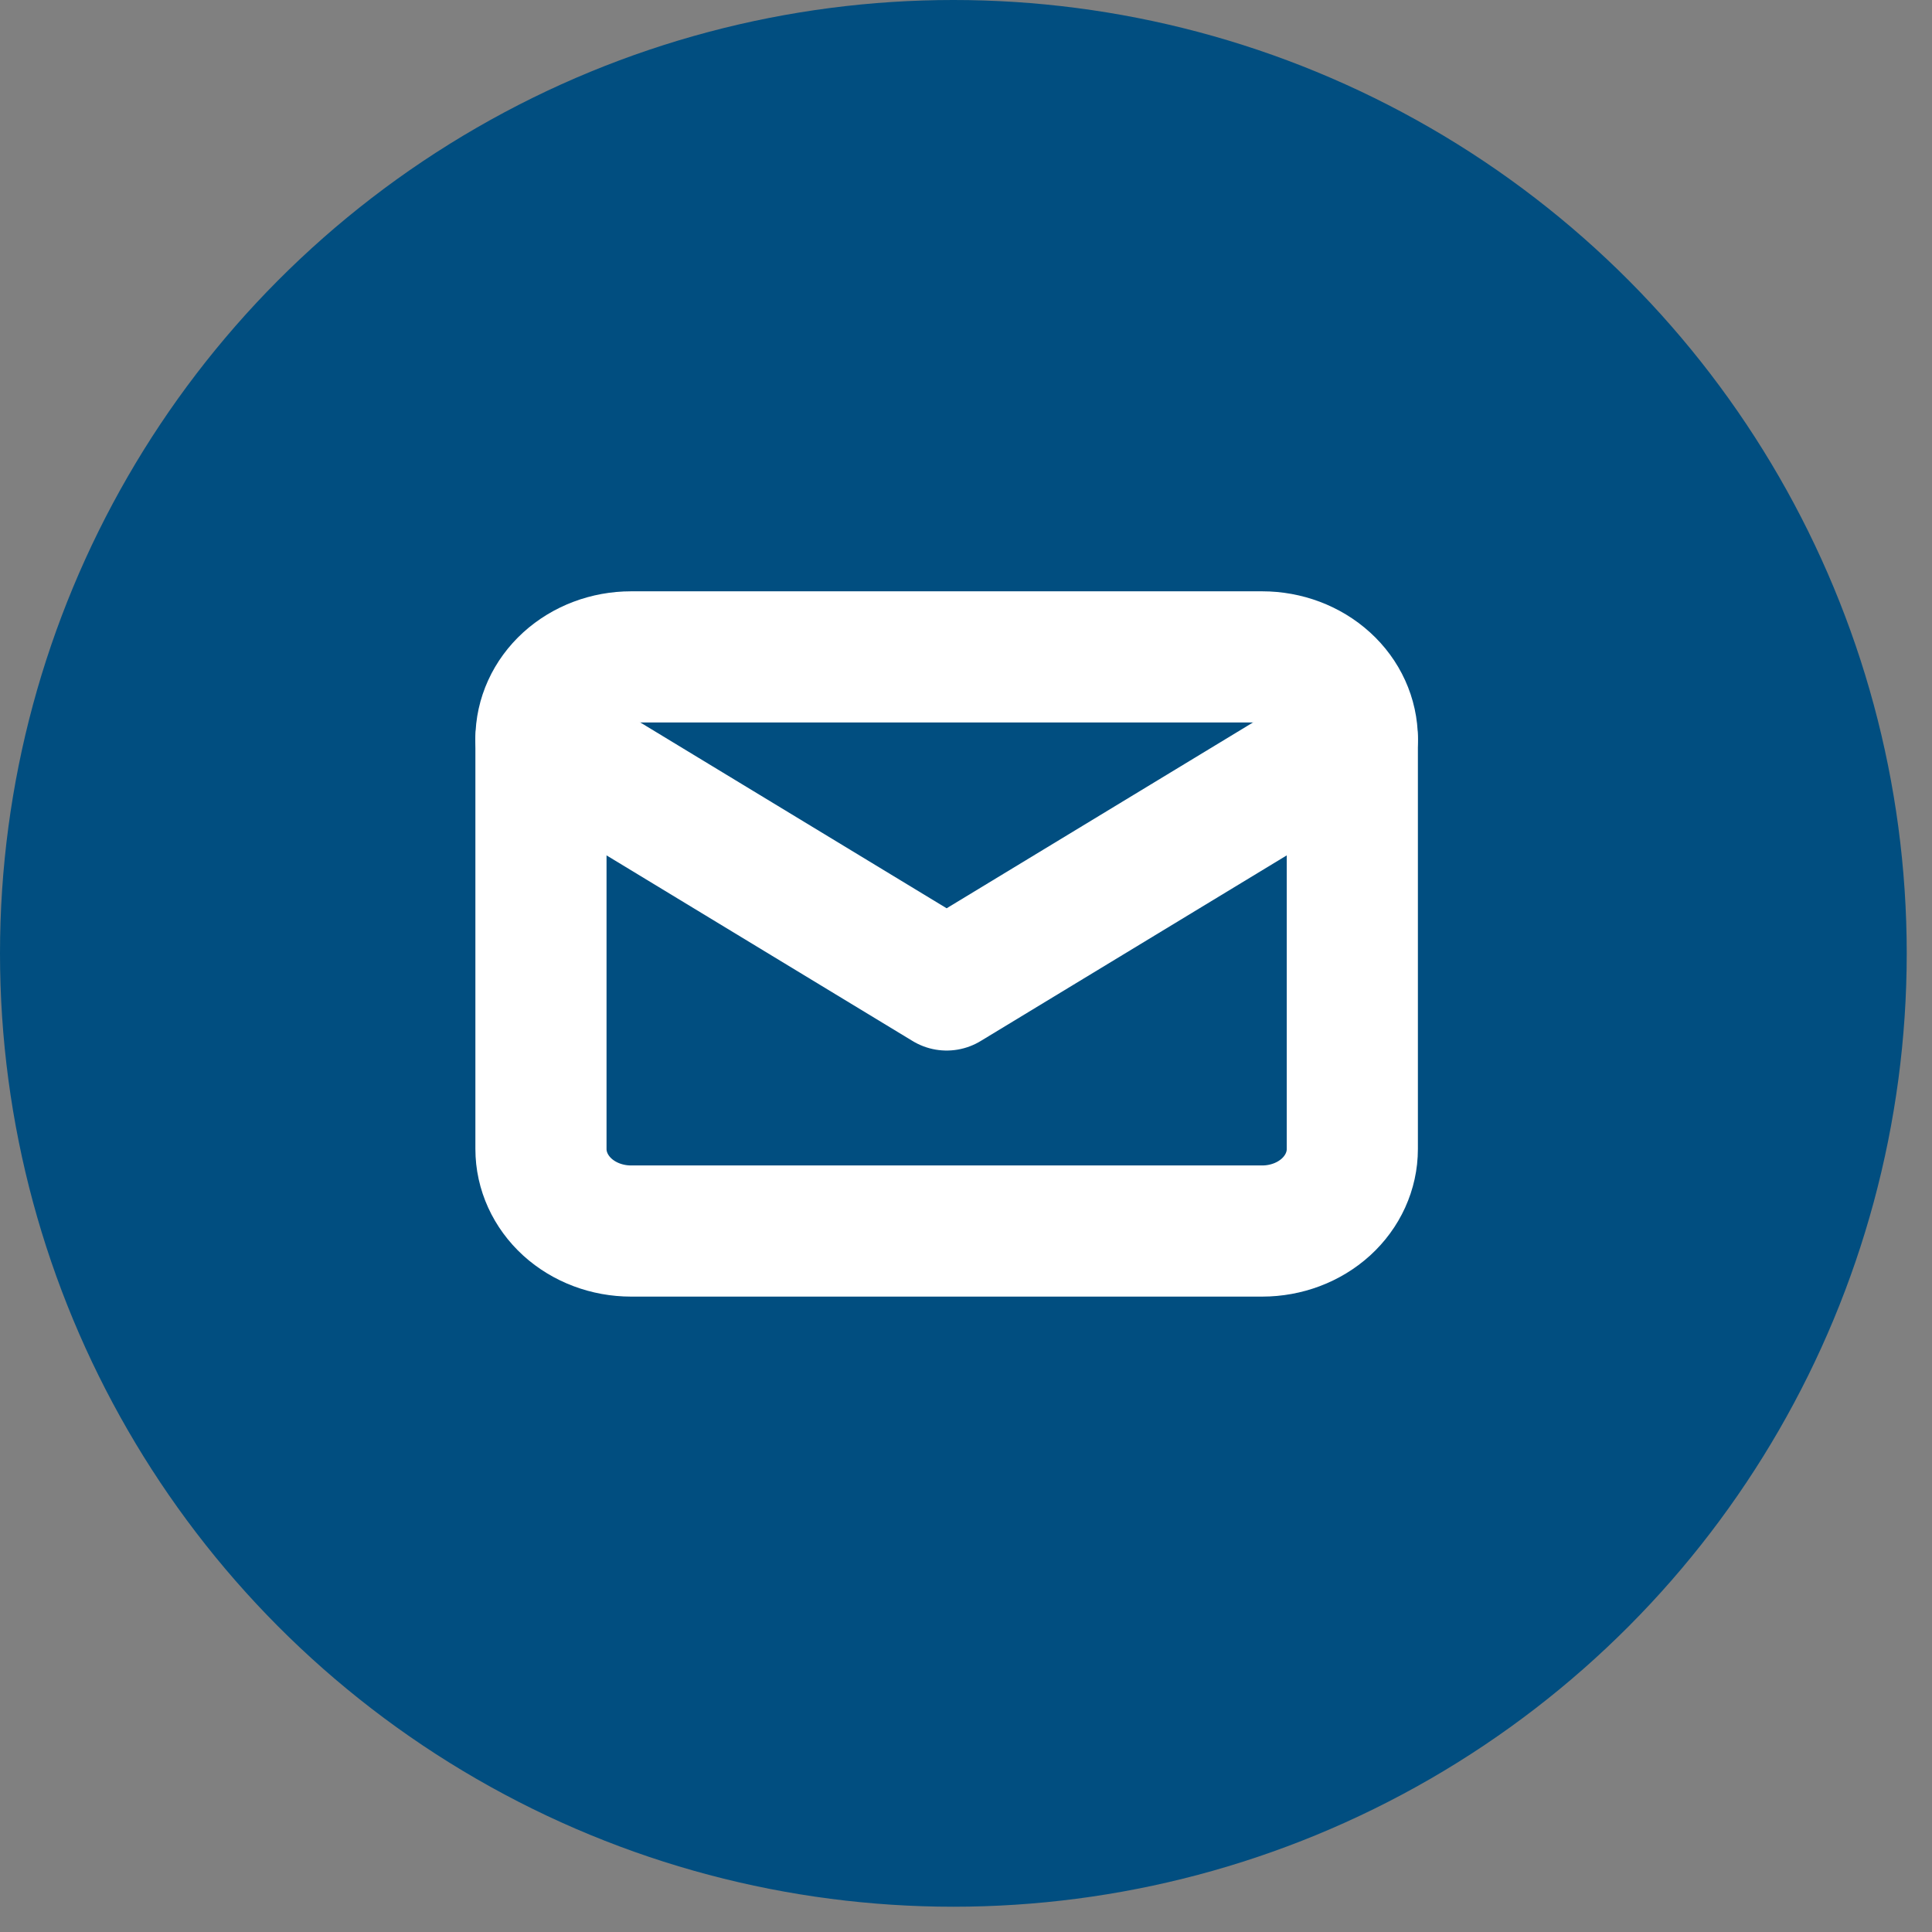 <svg width="50" height="50" viewBox="0 0 50 50" fill="none" xmlns="http://www.w3.org/2000/svg">
<rect x="0" y="0" width="50" height="50" fill="#808080" stroke="none"/>
<circle cx="24.673" cy="24.673" r="24.673" fill="#014E80"/>
<path d="M14 19.123C14 18.56 14.246 18.02 14.683 17.622C15.121 17.224 15.714 17 16.333 17H32.665C33.284 17 33.877 17.224 34.315 17.622C34.753 18.02 34.998 18.56 34.998 19.123V29.736C34.998 30.299 34.753 30.839 34.315 31.238C33.877 31.636 33.284 31.859 32.665 31.859H16.333C15.714 31.859 15.121 31.636 14.683 31.238C14.246 30.839 14 30.299 14 29.736V19.123Z" stroke="white" stroke-width="3.394" stroke-linecap="round" stroke-linejoin="round"/>
<path d="M14 19.123L24.499 25.491L34.998 19.123" stroke="white" stroke-width="3.394" stroke-linecap="round" stroke-linejoin="round"/>
</svg>

